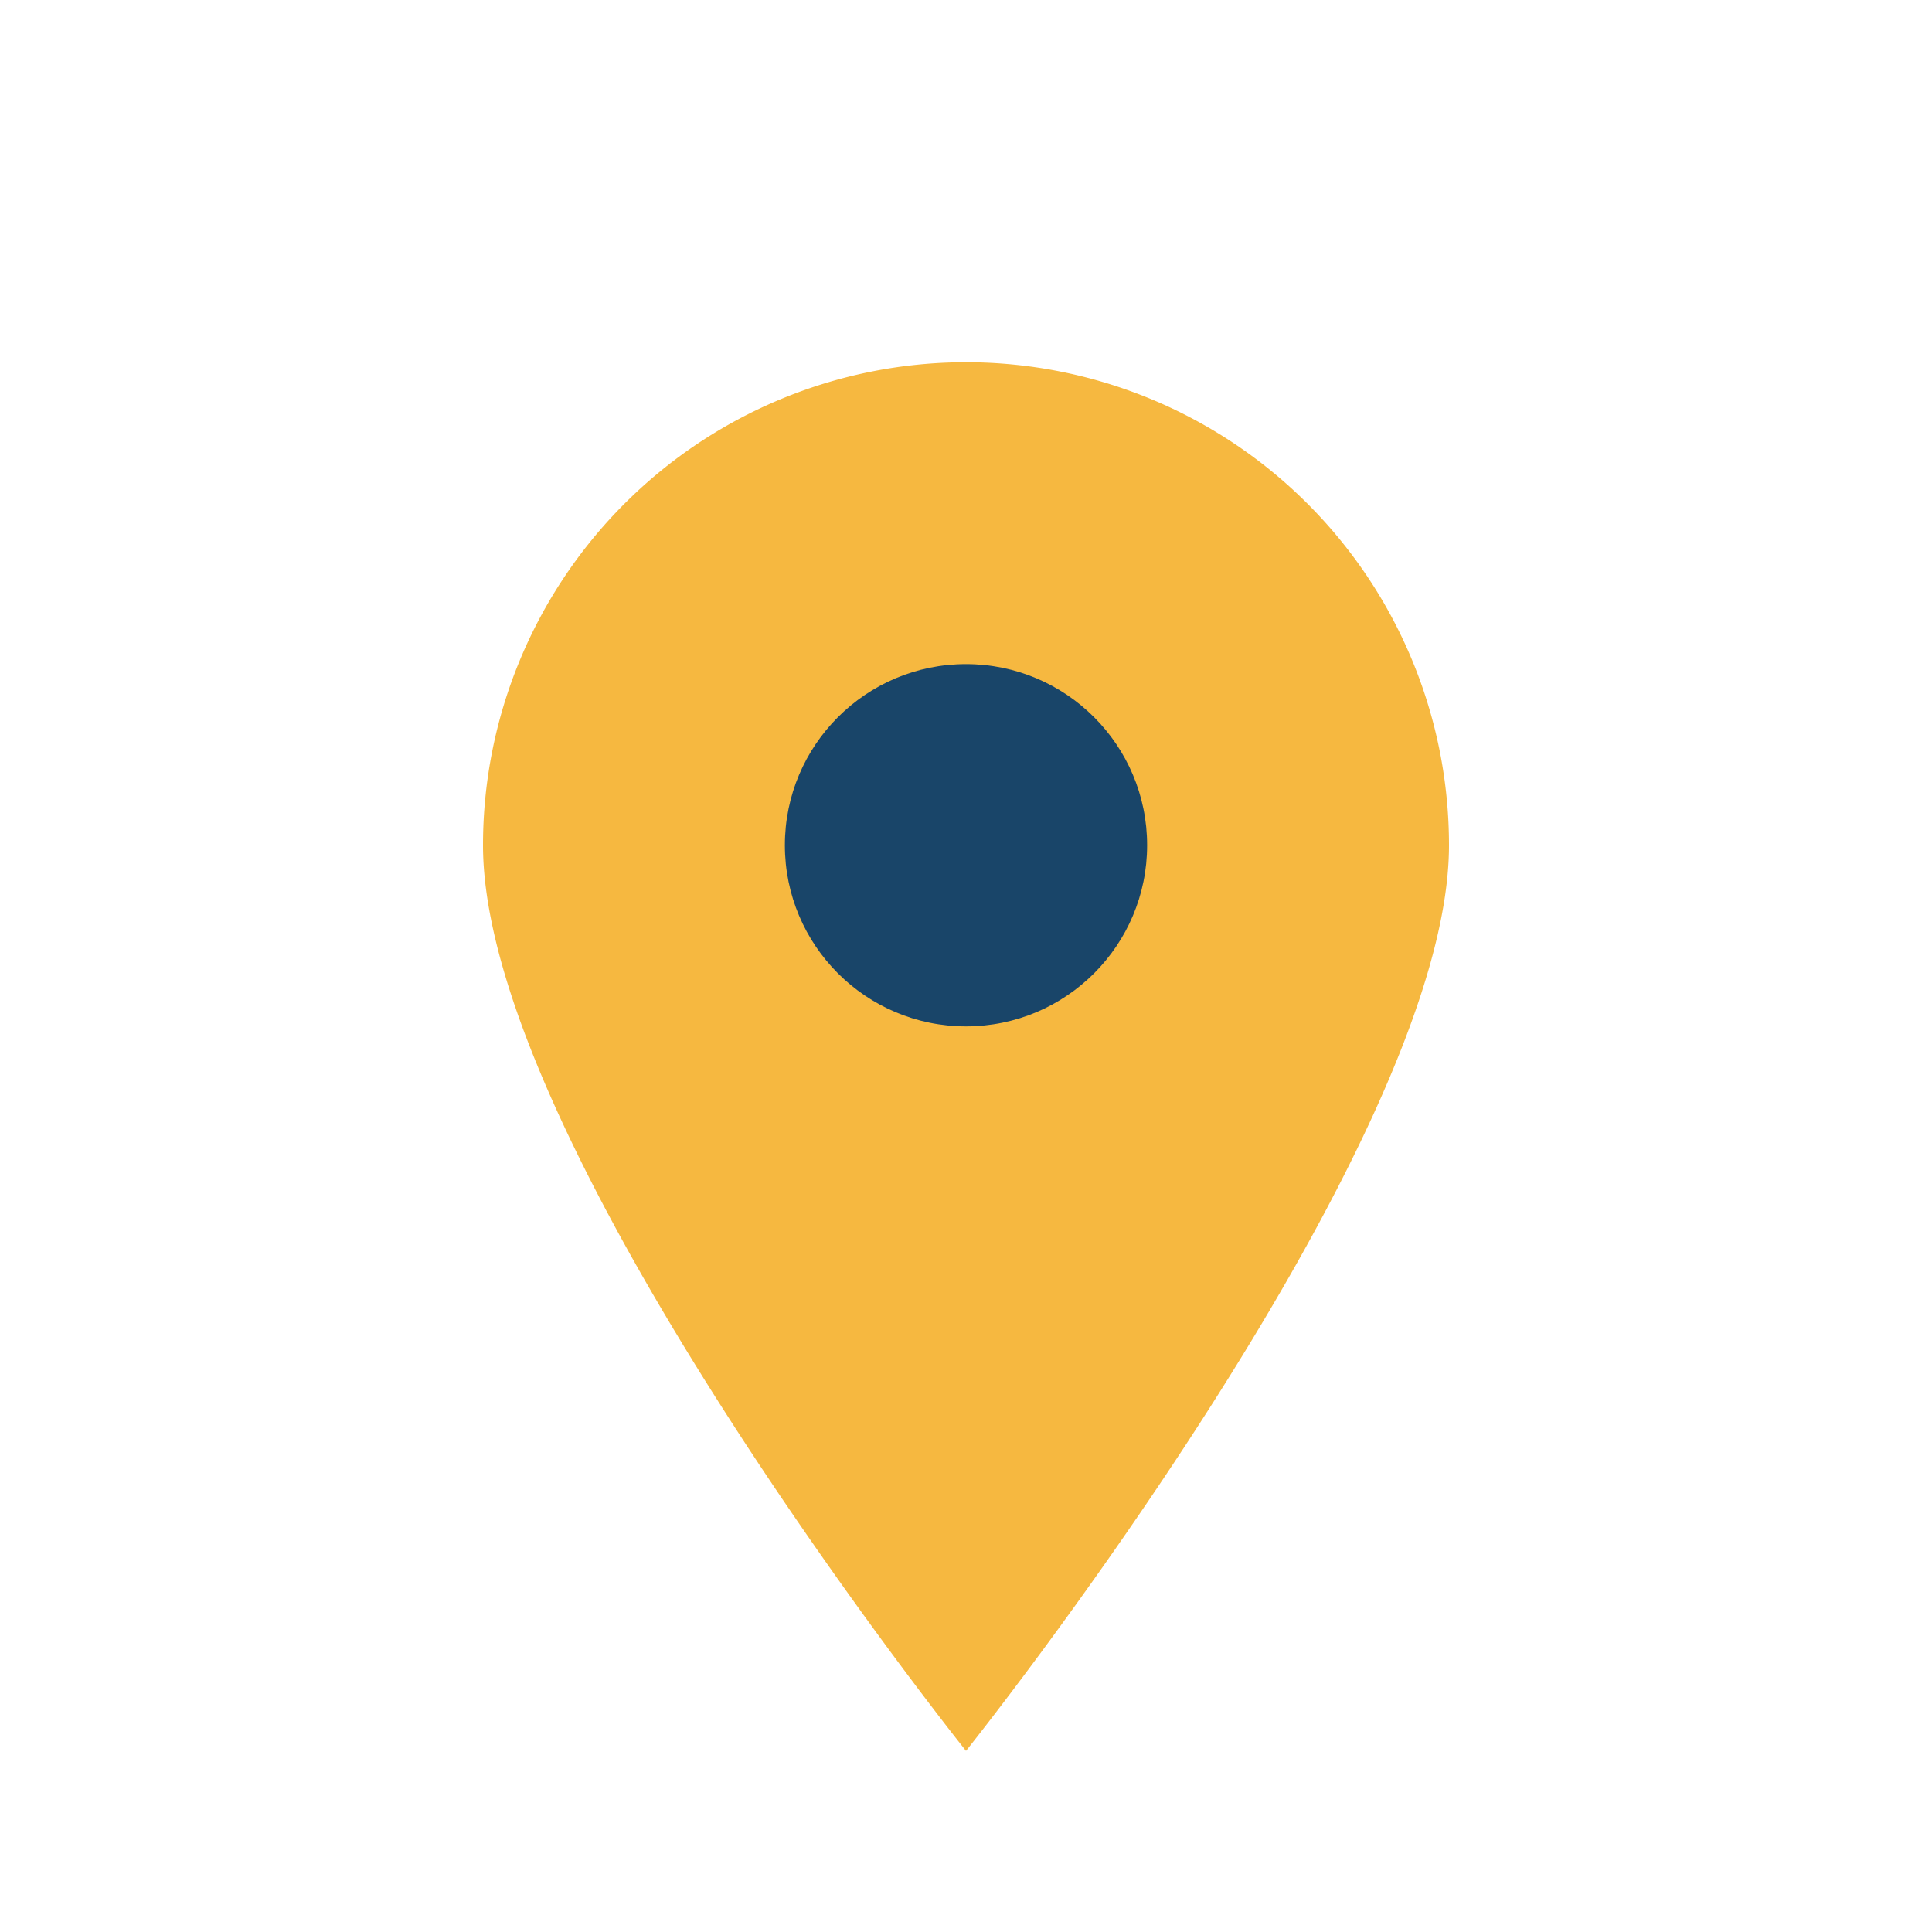 <?xml version="1.0" encoding="UTF-8"?>
<svg xmlns="http://www.w3.org/2000/svg" width="32" height="32" viewBox="0 0 32 32"><path d="M16 29s8-10 8-15a8 8 0 1 0-16 0c0 5 8 15 8 15z" fill="#F6B840"/><circle cx="16" cy="14" r="3" fill="#194569"/></svg>